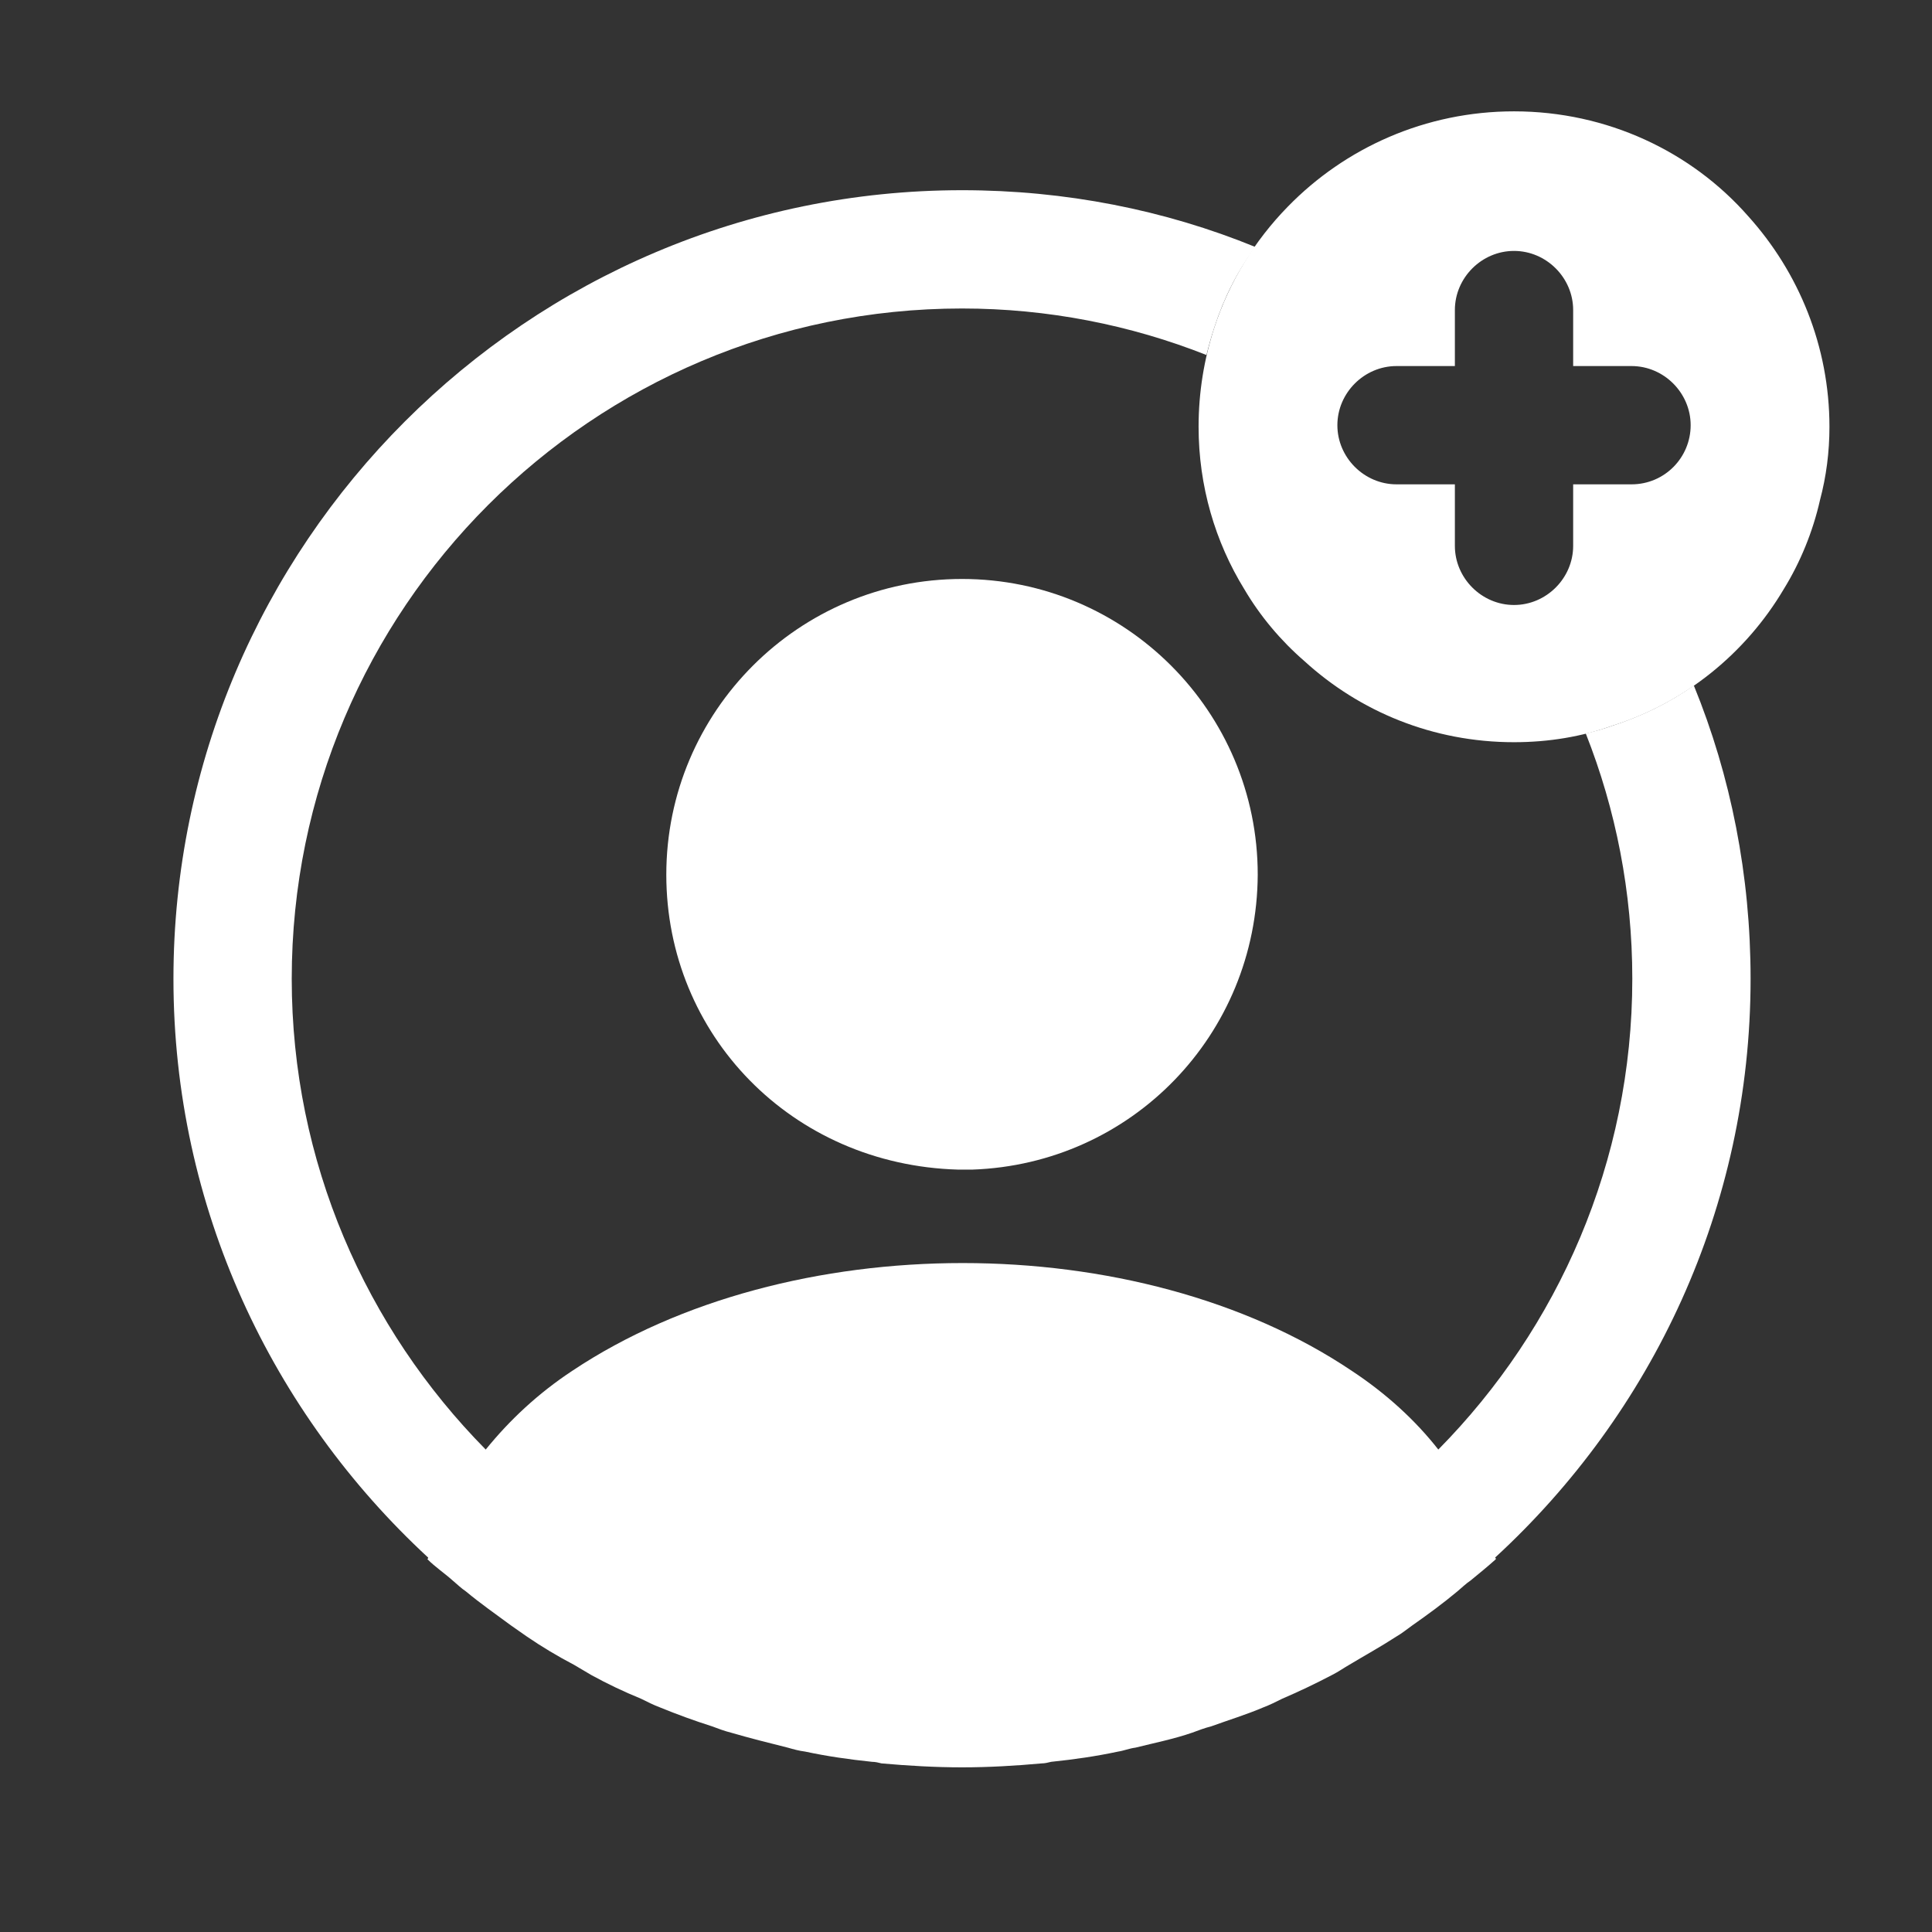 <svg width="49" height="49" viewBox="0 0 49 49" fill="none" xmlns="http://www.w3.org/2000/svg">
<rect x="0" y="0" width="49" height="49" fill="#333333" stroke="none"/>
<path d="M44.339 5.484C42.899 3.844 40.759 2.824 38.399 2.824C36.159 2.824 34.119 3.744 32.659 5.244C31.819 6.104 31.179 7.144 30.799 8.304C30.539 9.104 30.399 9.944 30.399 10.824C30.399 12.324 30.819 13.744 31.559 14.944C31.959 15.624 32.479 16.244 33.079 16.764C34.479 18.044 36.339 18.824 38.399 18.824C39.279 18.824 40.119 18.684 40.899 18.404C42.739 17.824 44.279 16.564 45.239 14.944C45.659 14.264 45.979 13.484 46.159 12.684C46.319 12.084 46.399 11.464 46.399 10.824C46.399 8.784 45.619 6.904 44.339 5.484ZM41.379 12.284H39.899V13.844C39.899 14.664 39.219 15.344 38.399 15.344C37.579 15.344 36.899 14.664 36.899 13.844V12.284H35.419C34.599 12.284 33.919 11.604 33.919 10.784C33.919 9.964 34.599 9.284 35.419 9.284H36.899V7.864C36.899 7.044 37.579 6.364 38.399 6.364C39.219 6.364 39.899 7.044 39.899 7.864V9.284H41.379C42.199 9.284 42.879 9.964 42.879 10.784C42.879 11.604 42.219 12.284 41.379 12.284Z" fill="white" style="fill:white;fill-opacity:1;"/>
<path d="M44.399 24.824C44.399 22.204 43.899 19.684 42.959 17.384C42.339 17.824 41.639 18.164 40.899 18.404C40.679 18.484 40.459 18.544 40.219 18.604C40.979 20.524 41.399 22.624 41.399 24.824C41.399 29.464 39.519 33.684 36.479 36.764C35.899 36.024 35.159 35.344 34.279 34.764C28.859 31.124 19.979 31.124 14.519 34.764C13.639 35.344 12.919 36.024 12.319 36.764C9.279 33.684 7.399 29.464 7.399 24.824C7.399 15.444 15.019 7.824 24.399 7.824C26.579 7.824 28.679 8.244 30.599 9.004C30.659 8.764 30.719 8.544 30.799 8.304C31.039 7.564 31.379 6.884 31.839 6.264C29.539 5.324 27.019 4.824 24.399 4.824C13.379 4.824 4.399 13.804 4.399 24.824C4.399 30.624 6.899 35.844 10.859 39.504C10.859 39.524 10.859 39.524 10.839 39.544C11.039 39.744 11.279 39.904 11.479 40.084C11.599 40.184 11.699 40.284 11.819 40.364C12.179 40.664 12.579 40.944 12.959 41.224C13.099 41.324 13.219 41.404 13.359 41.504C13.739 41.764 14.139 42.004 14.559 42.224C14.699 42.304 14.859 42.404 14.999 42.484C15.399 42.704 15.819 42.904 16.259 43.084C16.419 43.164 16.579 43.244 16.739 43.304C17.179 43.484 17.619 43.644 18.059 43.784C18.219 43.844 18.379 43.904 18.539 43.944C19.019 44.084 19.499 44.204 19.979 44.324C20.119 44.364 20.259 44.404 20.419 44.424C20.979 44.544 21.539 44.624 22.119 44.684C22.199 44.684 22.279 44.704 22.359 44.724C23.039 44.784 23.719 44.824 24.399 44.824C25.079 44.824 25.759 44.784 26.419 44.724C26.499 44.724 26.579 44.704 26.659 44.684C27.239 44.624 27.799 44.544 28.359 44.424C28.499 44.404 28.639 44.344 28.799 44.324C29.279 44.204 29.779 44.104 30.239 43.944C30.399 43.884 30.559 43.824 30.719 43.784C31.159 43.624 31.619 43.484 32.039 43.304C32.199 43.244 32.359 43.164 32.519 43.084C32.939 42.904 33.359 42.704 33.779 42.484C33.939 42.404 34.079 42.304 34.219 42.224C34.619 41.984 35.019 41.764 35.419 41.504C35.559 41.424 35.679 41.324 35.819 41.224C36.219 40.944 36.599 40.664 36.959 40.364C37.079 40.264 37.179 40.164 37.299 40.084C37.519 39.904 37.739 39.724 37.939 39.544C37.939 39.524 37.939 39.524 37.919 39.504C41.899 35.844 44.399 30.624 44.399 24.824Z" fill="white" style="fill:white;fill-opacity:1;"/>
<path d="M24.399 14.684C20.259 14.684 16.899 18.044 16.899 22.184C16.899 26.244 20.079 29.544 24.299 29.664C24.359 29.664 24.439 29.664 24.479 29.664C24.519 29.664 24.579 29.664 24.619 29.664C24.639 29.664 24.659 29.664 24.659 29.664C28.699 29.524 31.879 26.244 31.899 22.184C31.899 18.044 28.539 14.684 24.399 14.684Z" fill="white" style="fill:white;fill-opacity:1;"/>
</svg>
